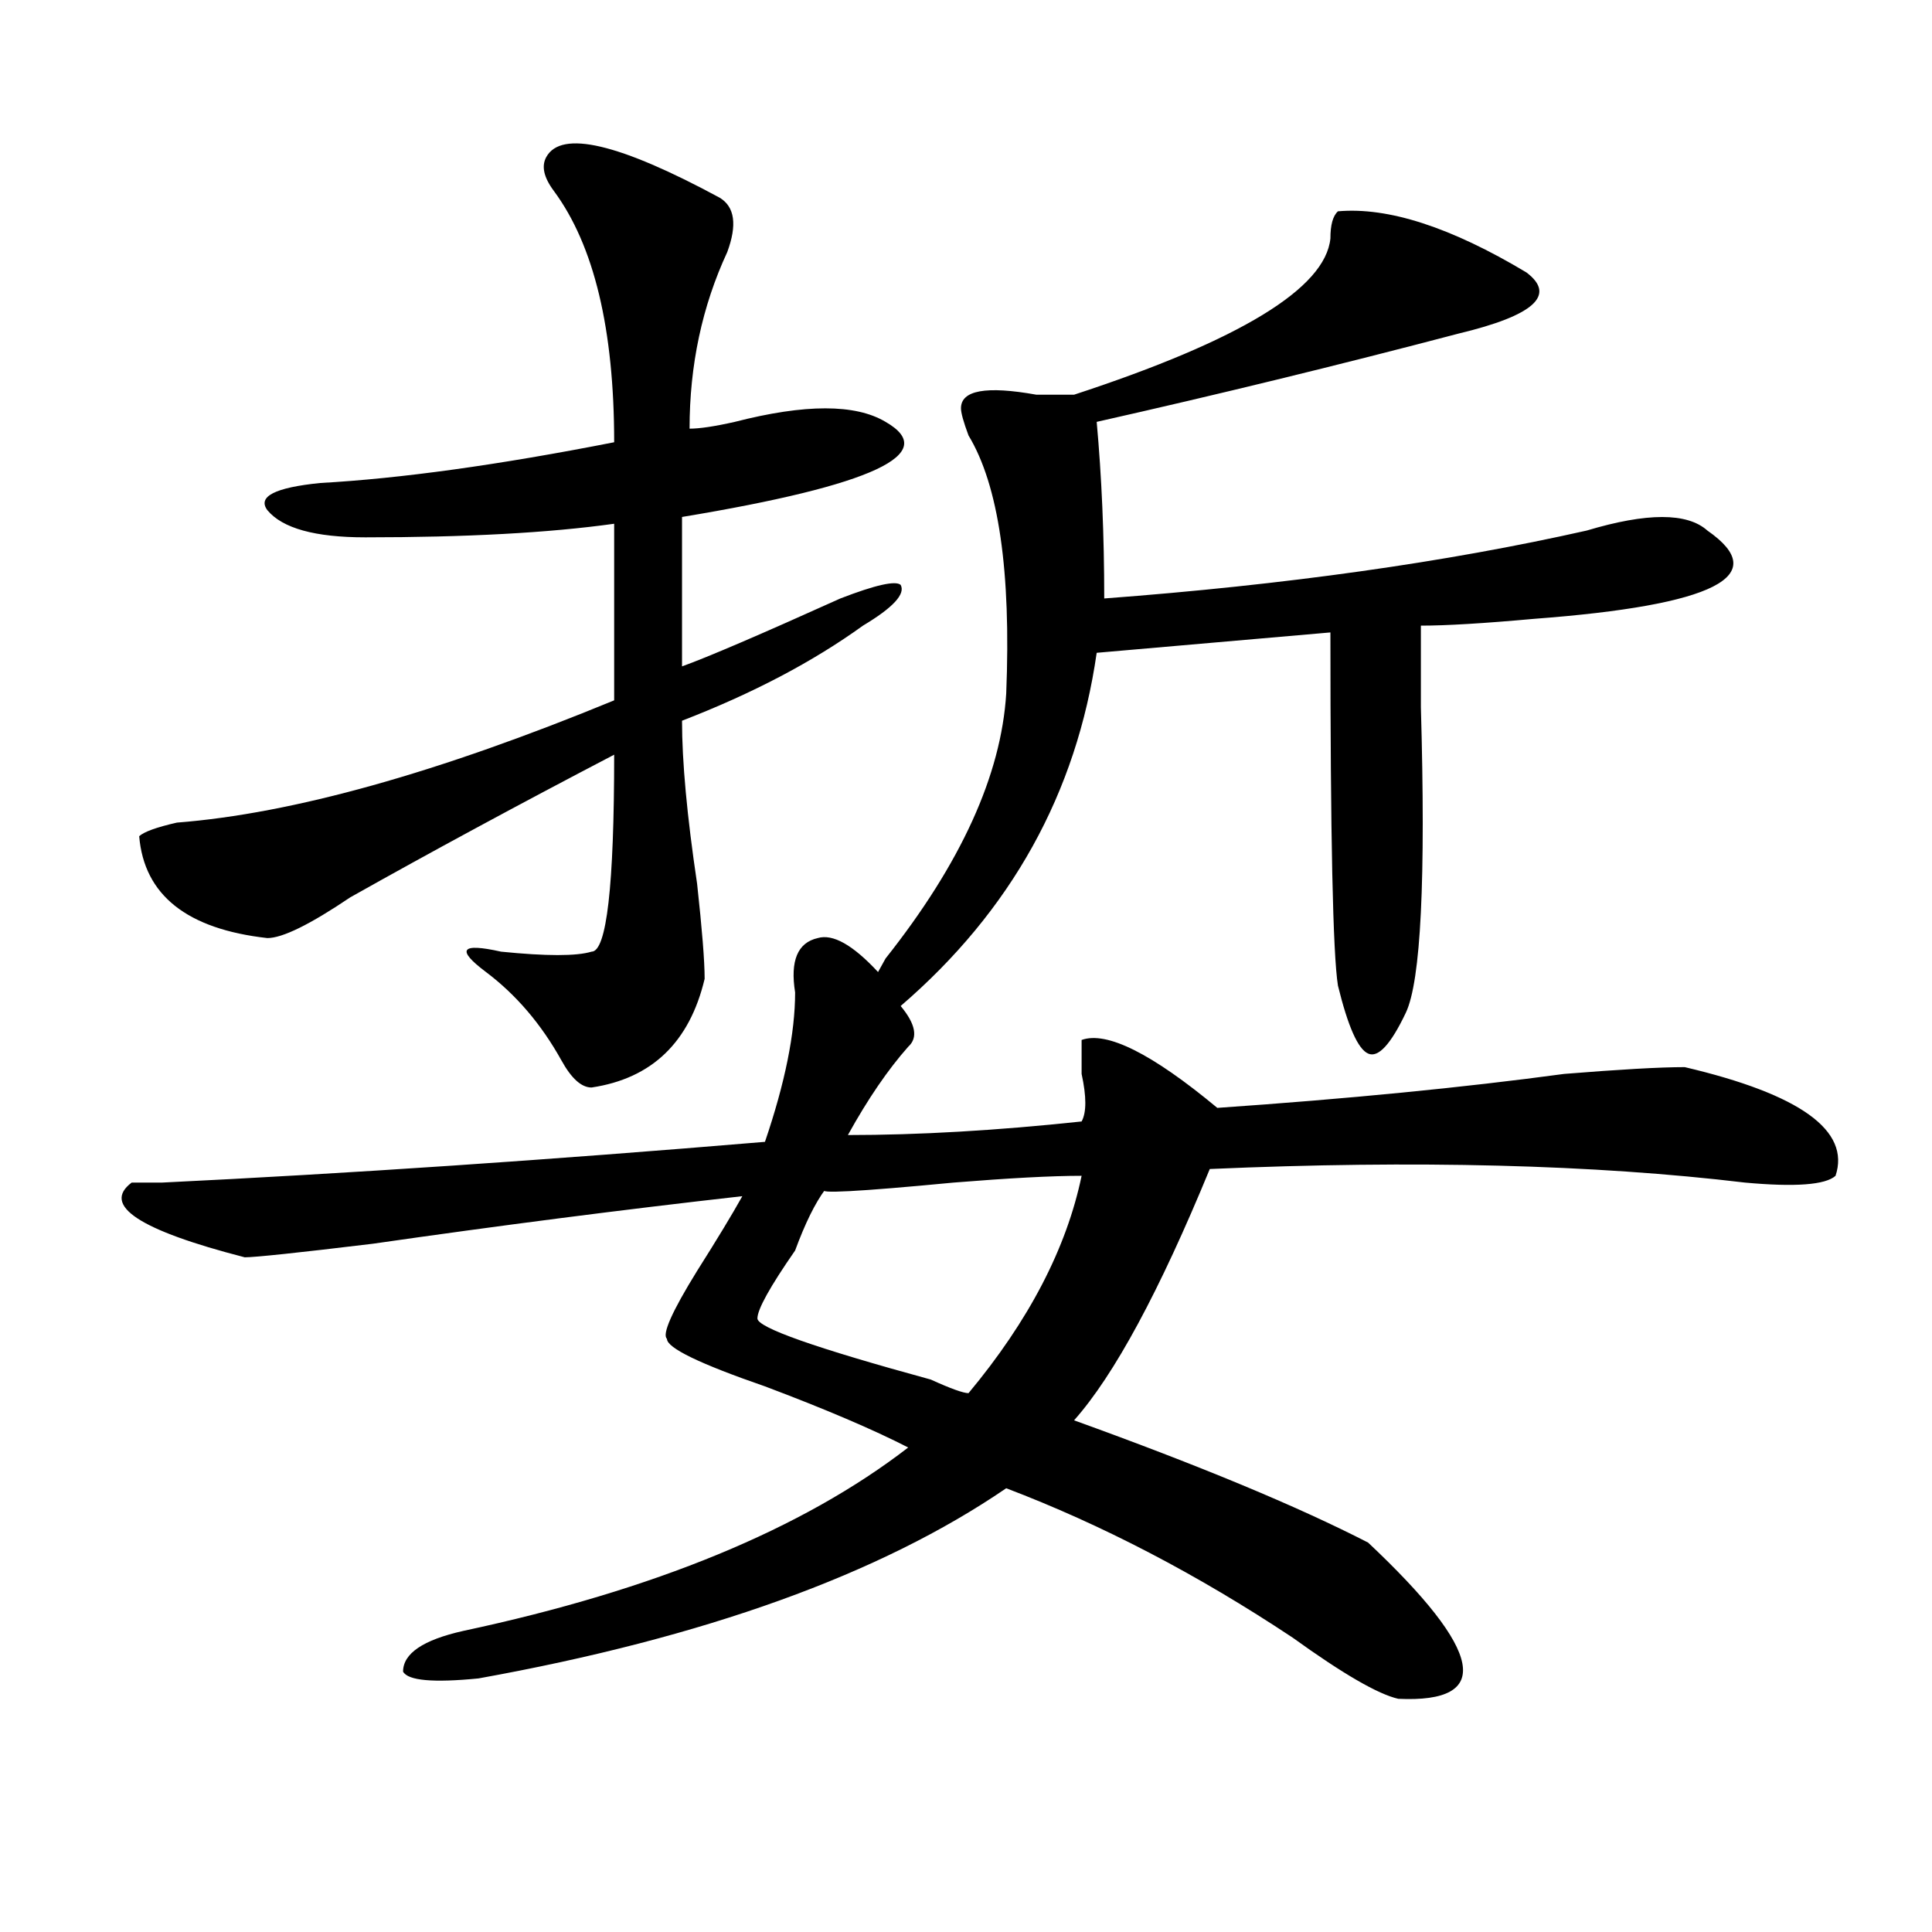 <?xml version="1.0" encoding="utf-8"?>
<!-- Generator: Adobe Illustrator 16.0.0, SVG Export Plug-In . SVG Version: 6.00 Build 0)  -->
<!DOCTYPE svg PUBLIC "-//W3C//DTD SVG 1.1//EN" "http://www.w3.org/Graphics/SVG/1.1/DTD/svg11.dtd">
<svg version="1.1" id="图层_1" xmlns="http://www.w3.org/2000/svg" xmlns:xlink="http://www.w3.org/1999/xlink" x="0px" y="0px"
	 width="1000px" height="1000px" viewBox="0 0 1000 1000" enable-background="new 0 0 1000 1000" xml:space="preserve">
<path d="M411.551,513.672c-2.622-16.369,1.28-25.763,11.707-28.125c7.805-2.307,18.17,3.516,31.219,17.578l3.902-7.031
	c39.023-49.219,59.815-94.922,62.438-137.109c2.561-63.281-3.902-107.775-19.512-133.594c-2.622-7.031-3.902-11.7-3.902-14.063
	c0-9.338,12.987-11.7,39.023-7.031c7.805,0,14.268,0,19.512,0c85.852-28.125,130.058-55.041,132.68-80.859
	c0-7.031,1.28-11.7,3.902-14.063c25.975-2.307,58.535,8.24,97.559,31.641c15.609,11.756,3.902,22.303-35.121,31.641
	c-62.438,16.425-124.875,31.641-187.313,45.703c2.561,28.125,3.902,58.612,3.902,91.406c93.656-7.031,176.886-18.731,249.75-35.156
	c31.219-9.338,52.011-9.338,62.438,0c33.779,23.456,3.902,38.672-89.754,45.703c-26.036,2.362-45.548,3.516-58.535,3.516
	c0,9.394,0,23.456,0,42.188c2.561,89.1,0,141.834-7.805,158.203c-7.805,16.425-14.329,23.456-19.512,21.094
	c-5.244-2.307-10.427-14.063-15.609-35.156c-2.622-16.369-3.902-77.344-3.902-182.813l-120.973,10.547
	c-10.427,72.675-44.268,133.594-101.461,182.813c7.805,9.394,9.085,16.425,3.902,21.094c-10.427,11.756-20.854,26.972-31.219,45.703
	c36.401,0,76.705-2.307,120.973-7.031c2.561-4.669,2.561-12.854,0-24.609v-17.578c12.987-4.669,36.401,7.031,70.242,35.156
	c67.62-4.669,127.436-10.547,179.508-17.578c28.597-2.307,49.389-3.516,62.438-3.516c59.815,14.063,85.852,32.85,78.047,56.25
	c-5.244,4.725-20.854,5.878-46.828,3.516c-78.047-9.338-170.423-11.7-277.066-7.031c-26.036,63.281-49.45,106.678-70.242,130.078
	c64.998,23.456,115.729,44.55,152.191,63.281c59.815,56.25,64.998,83.166,15.609,80.859c-10.427-2.362-28.658-12.909-54.633-31.641
	c-49.45-32.85-98.9-58.557-148.289-77.344c-65.06,44.494-156.094,77.344-273.164,98.438c-23.414,2.307-36.463,1.153-39.023-3.516
	c0-9.394,10.365-16.425,31.219-21.094c98.839-21.094,175.605-52.734,230.238-94.922c-18.231-9.338-42.926-19.885-74.145-31.641
	c-33.841-11.7-50.73-19.885-50.73-24.609c-2.622-2.307,2.561-14.063,15.609-35.156c10.365-16.369,18.17-29.278,23.414-38.672
	c-62.438,7.031-126.217,15.271-191.215,24.609c-39.023,4.725-61.157,7.031-66.34,7.031c-54.633-14.063-74.145-26.916-58.535-38.672
	c2.561,0,7.805,0,15.609,0c96.217-4.669,200.3-11.7,312.188-21.094C406.307,560.584,411.551,534.766,411.551,513.672z
	 M282.773,81.25c7.805-14.063,37.682-7.031,89.754,21.094c7.805,4.725,9.085,14.063,3.902,28.125
	c-13.049,28.125-19.512,58.612-19.512,91.406c5.183,0,12.987-1.153,23.414-3.516c36.401-9.338,62.438-9.338,78.047,0
	c28.597,16.425-6.524,32.85-105.363,49.219v77.344c12.987-4.669,40.304-16.369,81.949-35.156c18.17-7.031,28.597-9.338,31.219-7.031
	c2.561,4.725-3.902,11.756-19.512,21.094c-26.036,18.787-57.255,35.156-93.656,49.219c0,21.094,2.561,49.219,7.805,84.375
	c2.561,23.456,3.902,39.881,3.902,49.219c-7.805,32.85-27.316,51.581-58.535,56.25c-5.244,0-10.427-4.669-15.609-14.063
	c-10.427-18.731-23.414-33.947-39.023-45.703c-15.609-11.7-13.049-15.216,7.805-10.547c23.414,2.362,39.023,2.362,46.828,0
	c7.805,0,11.707-33.947,11.707-101.953c-49.45,25.818-94.998,50.428-136.582,73.828c-20.854,14.063-35.121,21.094-42.926,21.094
	c-41.646-4.669-63.779-22.247-66.34-52.734c2.561-2.307,9.085-4.669,19.512-7.031c59.815-4.669,135.24-25.763,226.336-63.281
	v-91.406c-33.841,4.725-76.767,7.031-128.777,7.031c-26.036,0-42.926-4.669-50.73-14.063c-5.244-7.031,3.902-11.7,27.316-14.063
	c41.584-2.307,92.314-9.338,152.191-21.094c0-58.557-10.427-101.953-31.219-130.078C281.432,91.797,280.151,85.975,282.773,81.25z
	 M559.84,608.594c-15.609,0-37.743,1.209-66.34,3.516c-49.45,4.725-71.584,5.878-66.34,3.516
	c-5.244,7.031-10.427,17.578-15.609,31.641c-13.049,18.787-19.512,30.487-19.512,35.156c0,4.725,29.877,15.271,89.754,31.641
	c10.365,4.725,16.89,7.031,19.512,7.031C532.523,683.631,552.035,646.112,559.84,608.594z"/>
</svg>
